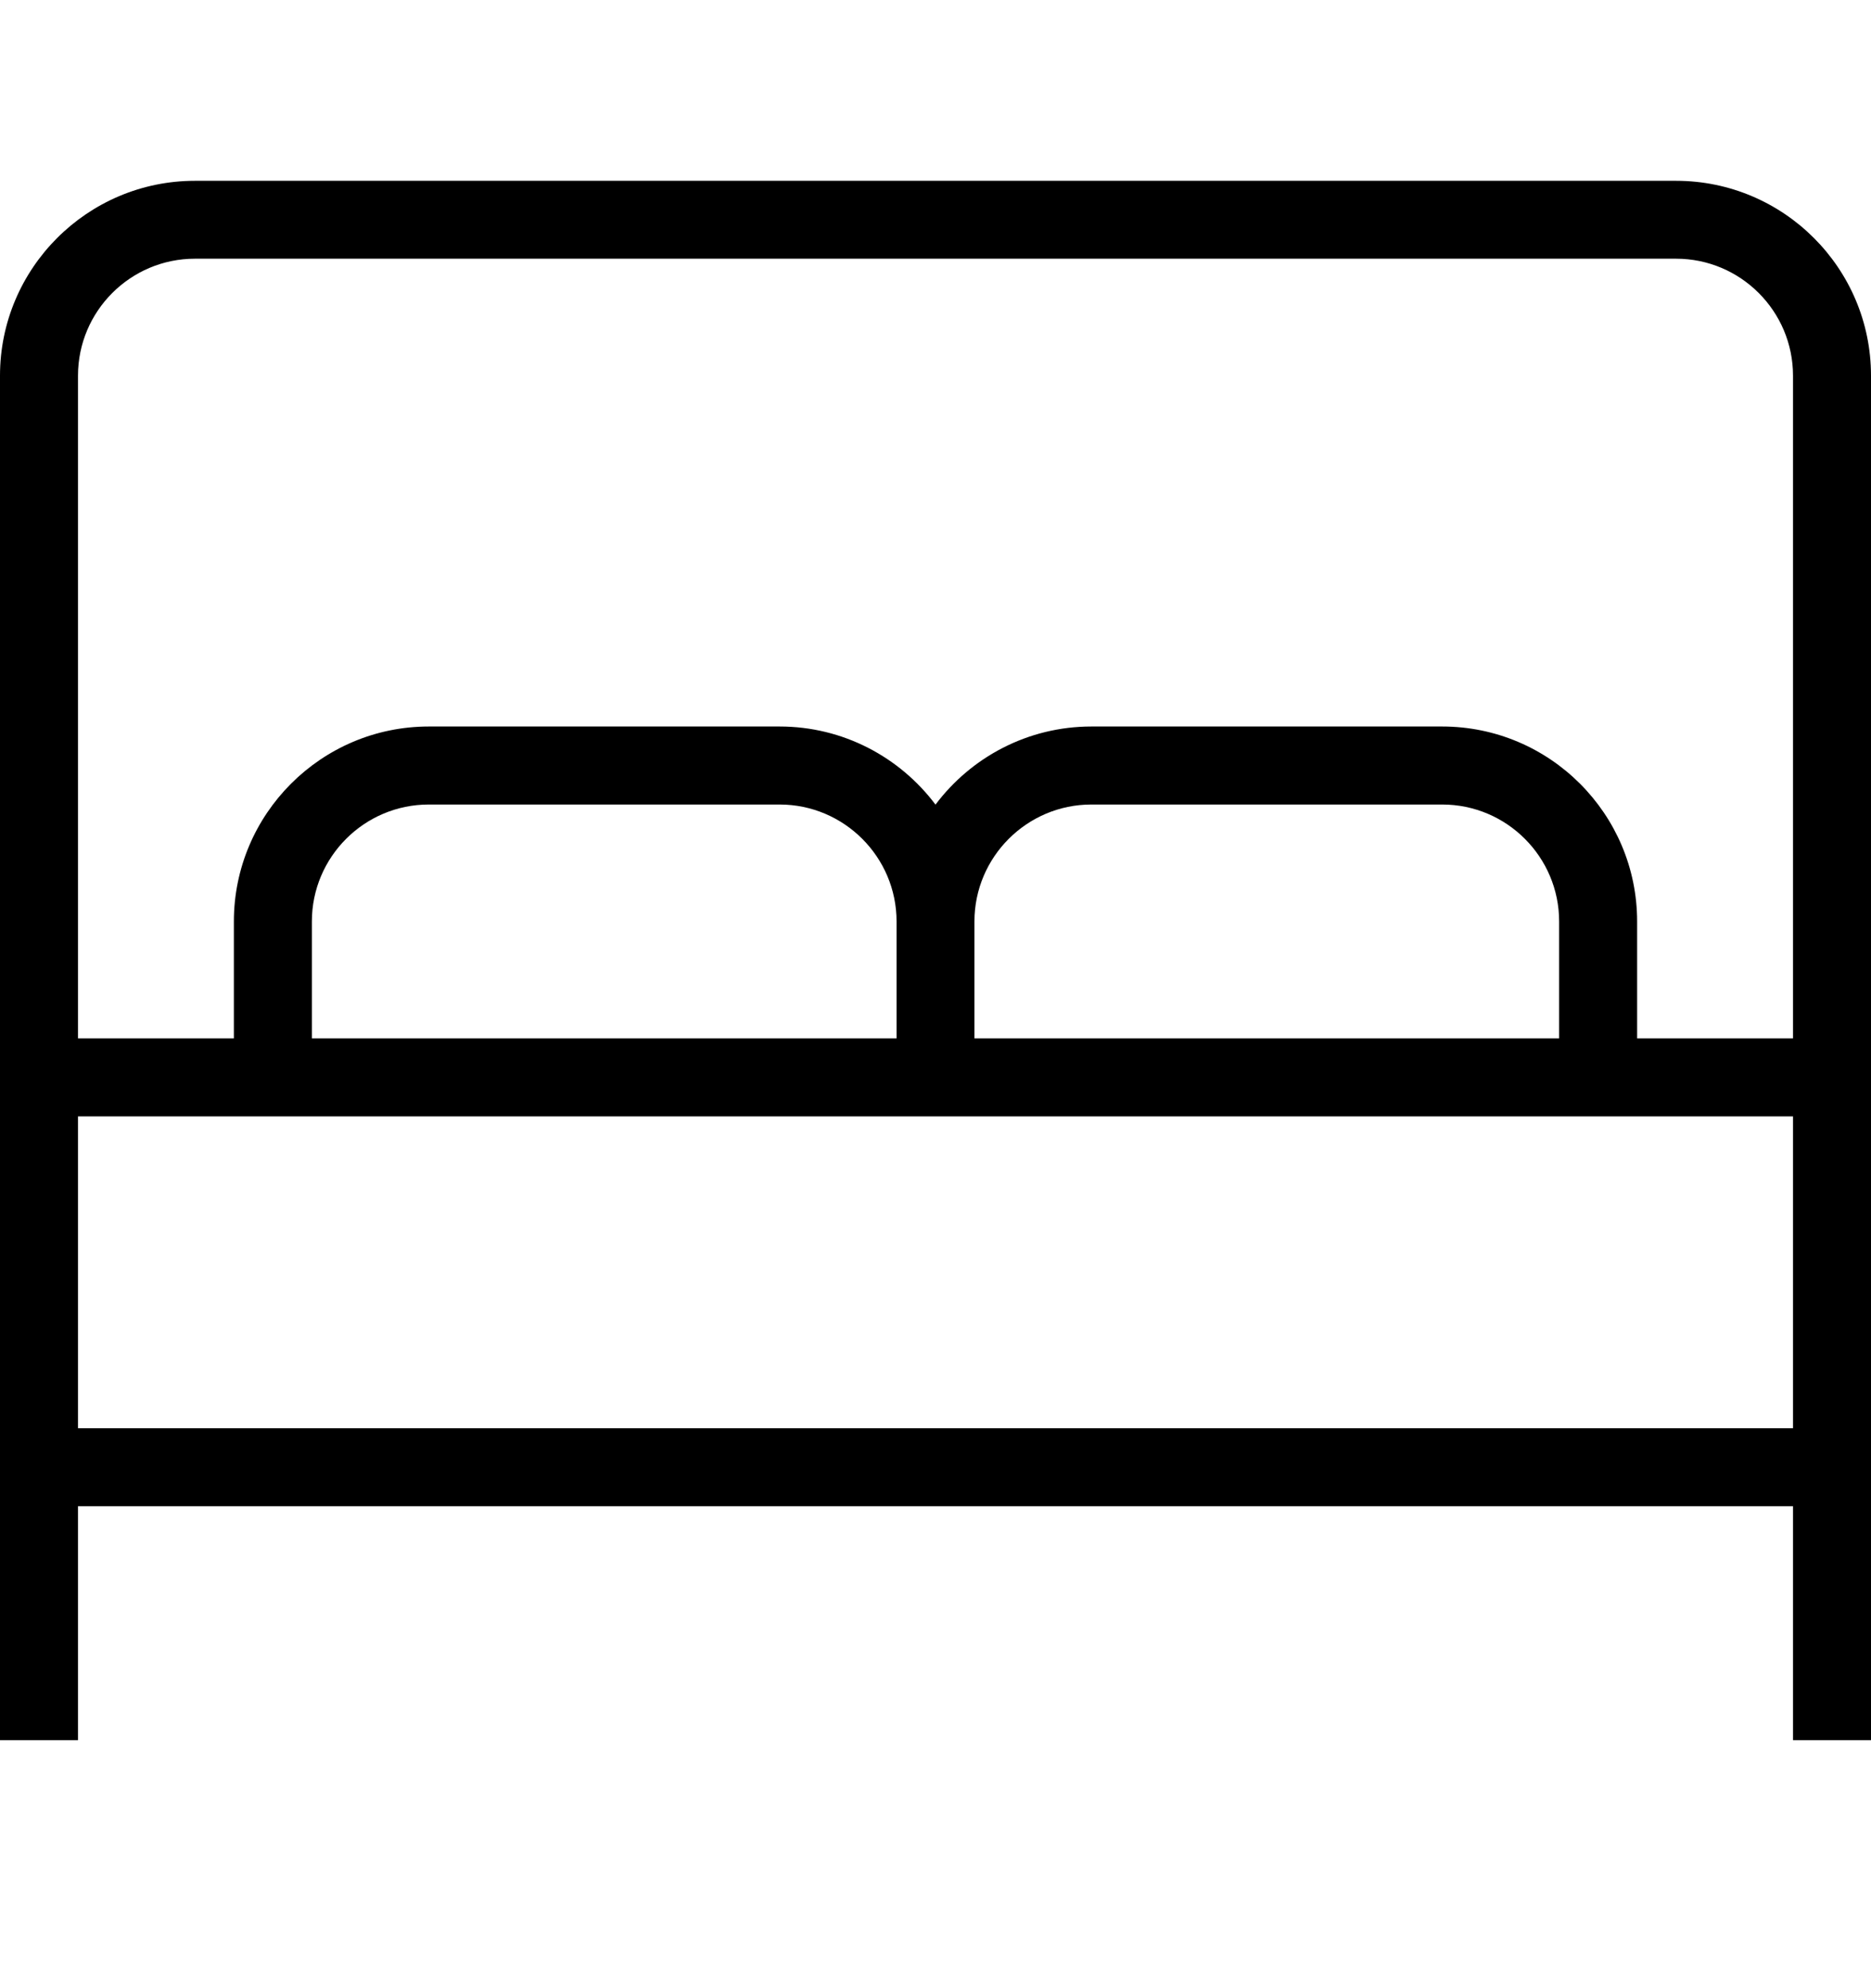 <svg width="16" height="17" viewBox="0 0 16 17" fill="none" xmlns="http://www.w3.org/2000/svg">
<g clip-path="url(#clip0_3366_4961)">
<path d="M14.333 1.546H1.667C0.748 1.546 0 2.294 0 3.212V14.879H0.667V12.879H15.333V14.879H16V3.212C16 2.294 15.253 1.546 14.333 1.546ZM1.667 2.212H14.333C14.885 2.212 15.333 2.661 15.333 3.212V8.879H14V7.879C14 6.96 13.253 6.212 12.333 6.212H9.333C8.789 6.212 8.304 6.475 8 6.88C7.696 6.475 7.211 6.212 6.667 6.212H3.667C2.748 6.212 2 6.96 2 7.879V8.879H0.667V3.212C0.667 2.661 1.115 2.212 1.667 2.212ZM7.667 8.879H2.667V7.879C2.667 7.328 3.115 6.879 3.667 6.879H6.667C7.218 6.879 7.667 7.328 7.667 7.879V8.879ZM13.333 8.879H8.333V7.879C8.333 7.328 8.782 6.879 9.333 6.879H12.333C12.885 6.879 13.333 7.328 13.333 7.879V8.879ZM0.667 12.212V9.546H15.333V12.212H0.667Z" fill="black"/>
</g>
<defs>
<clipPath id="clip0_3366_4961">
<rect width="16" height="16" fill="white" transform="translate(0 0.212)"/>
</clipPath>
</defs>
</svg>
